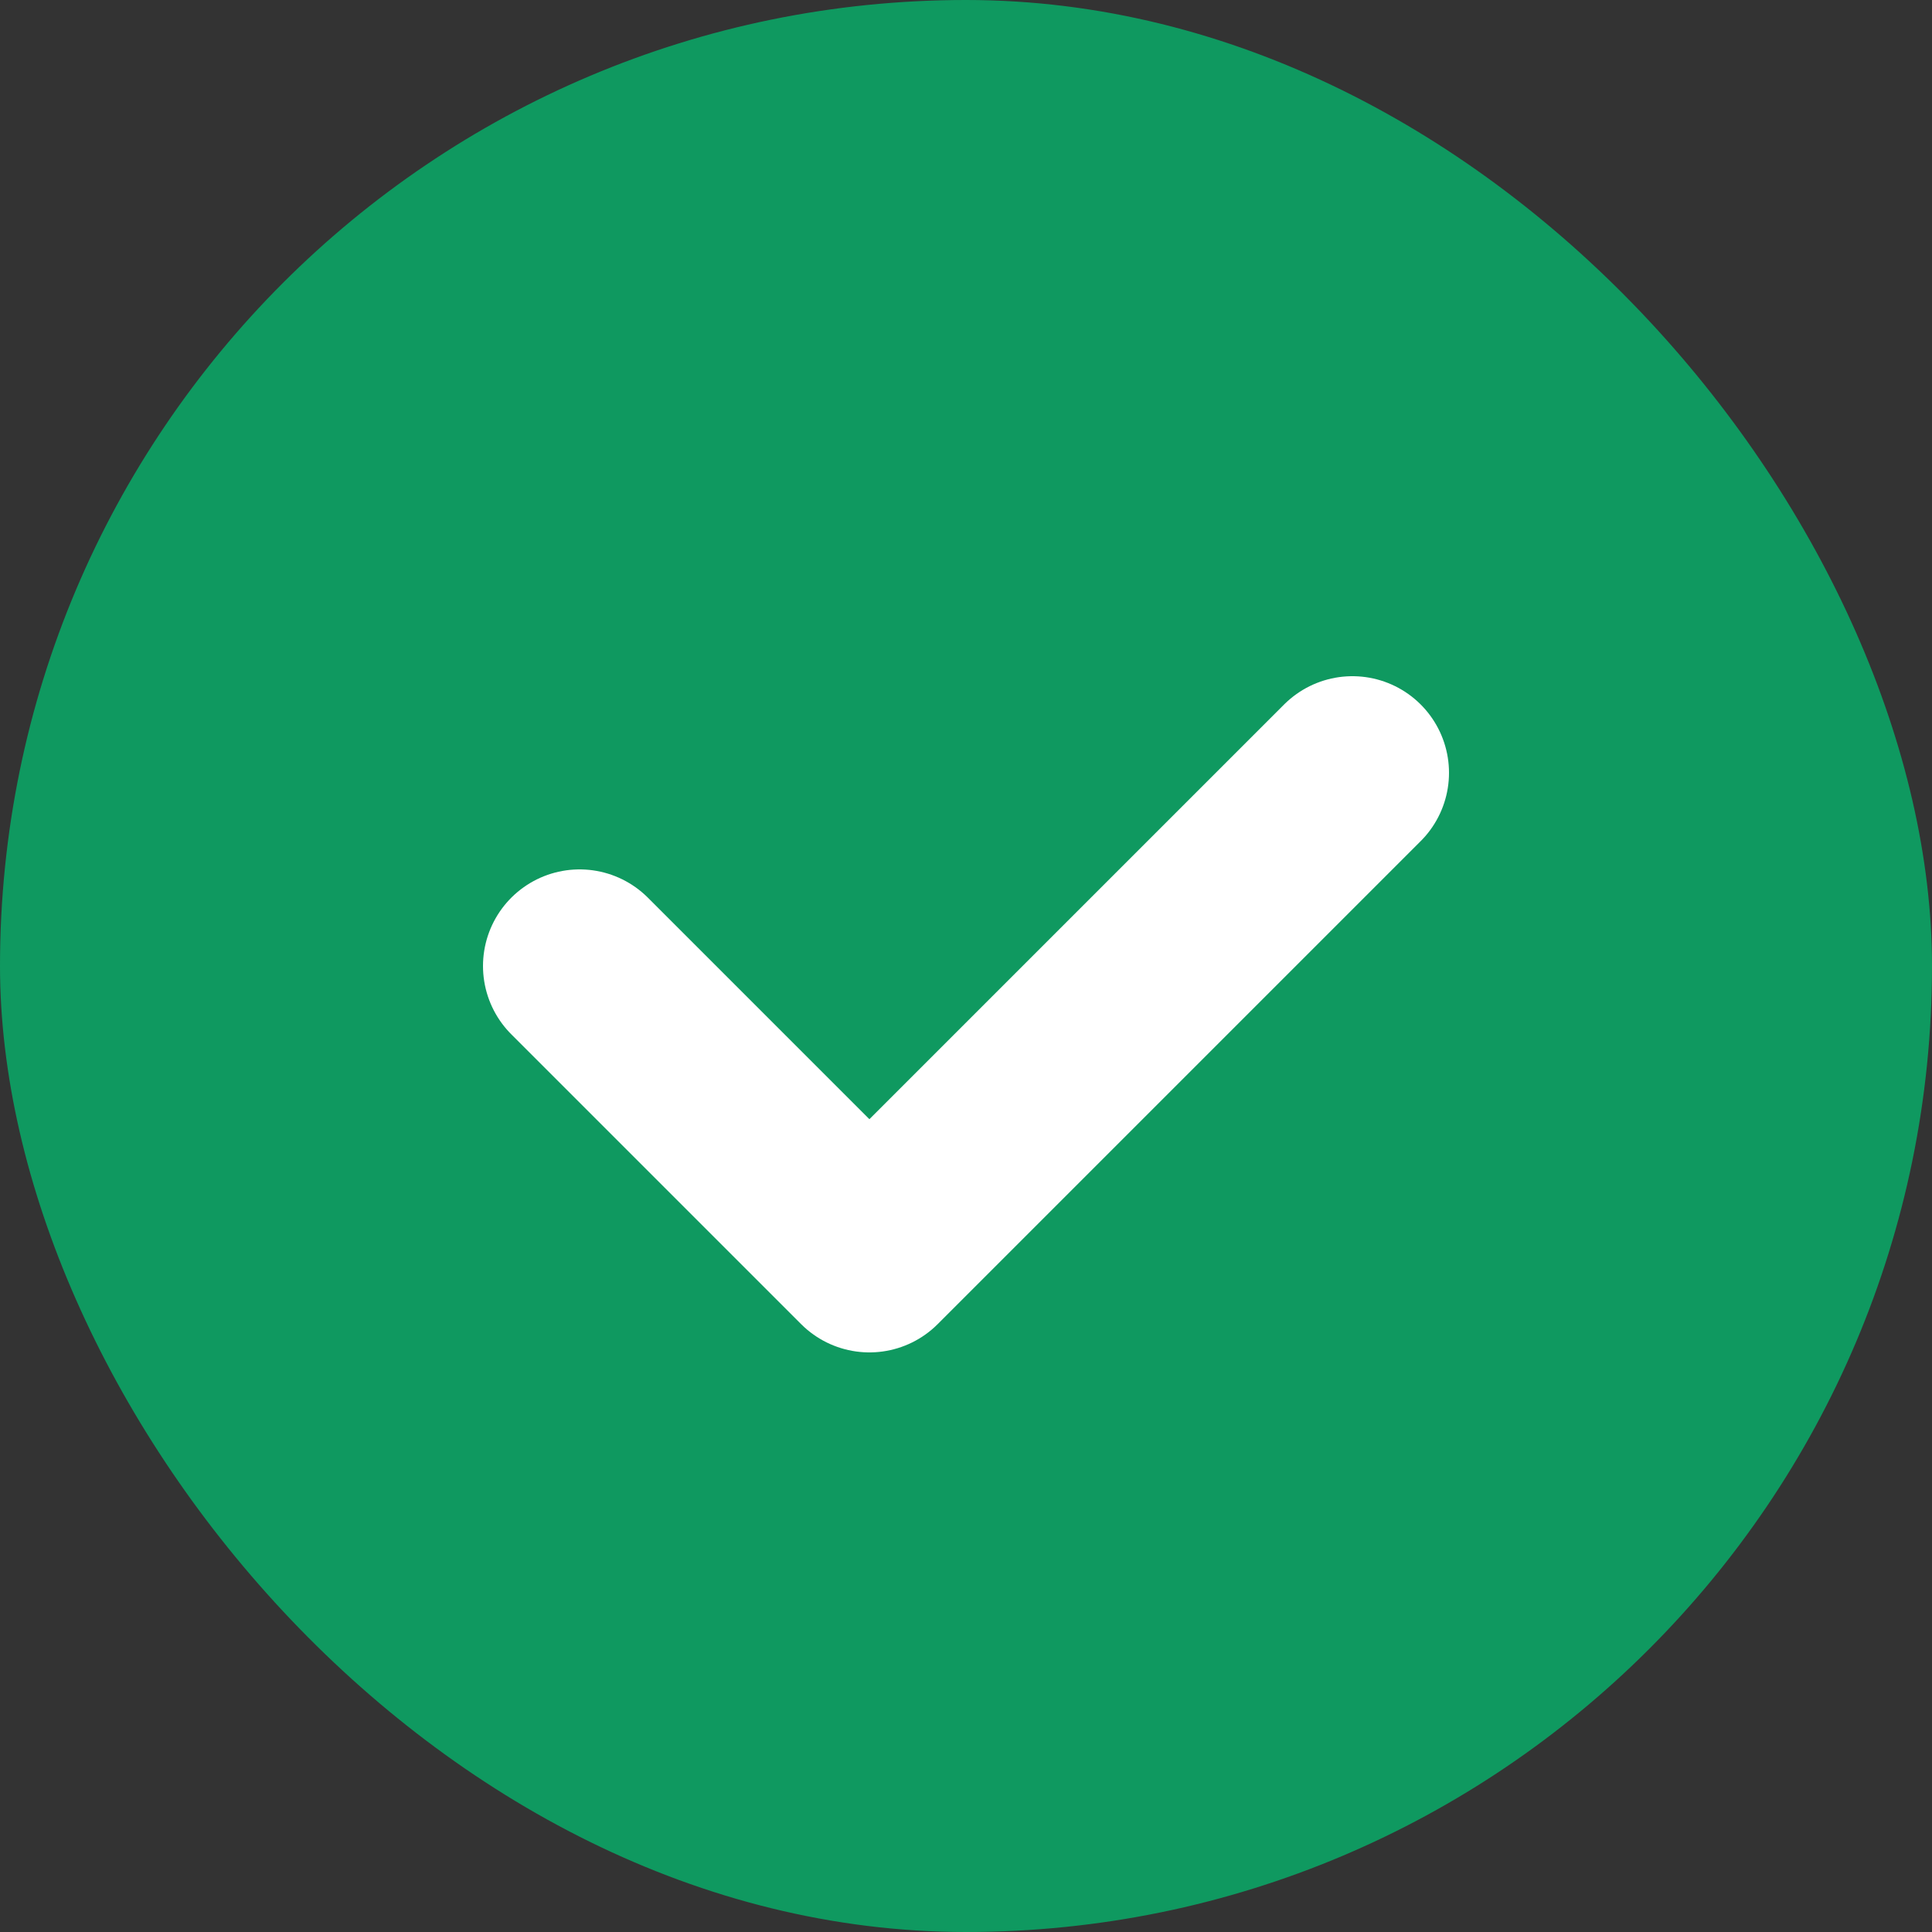 <?xml version="1.0" encoding="UTF-8"?> <svg xmlns="http://www.w3.org/2000/svg" width="20" height="20" viewBox="0 0 20 20" fill="none"><rect x="0" y="0" width="20" height="20" fill="#333333" stroke="none"/><rect width="20" height="20" rx="10" fill="#0F9960"></rect><path d="M14 8L9 13L6 10" stroke="white" stroke-width="2" stroke-linecap="round" stroke-linejoin="round"></path></svg> 